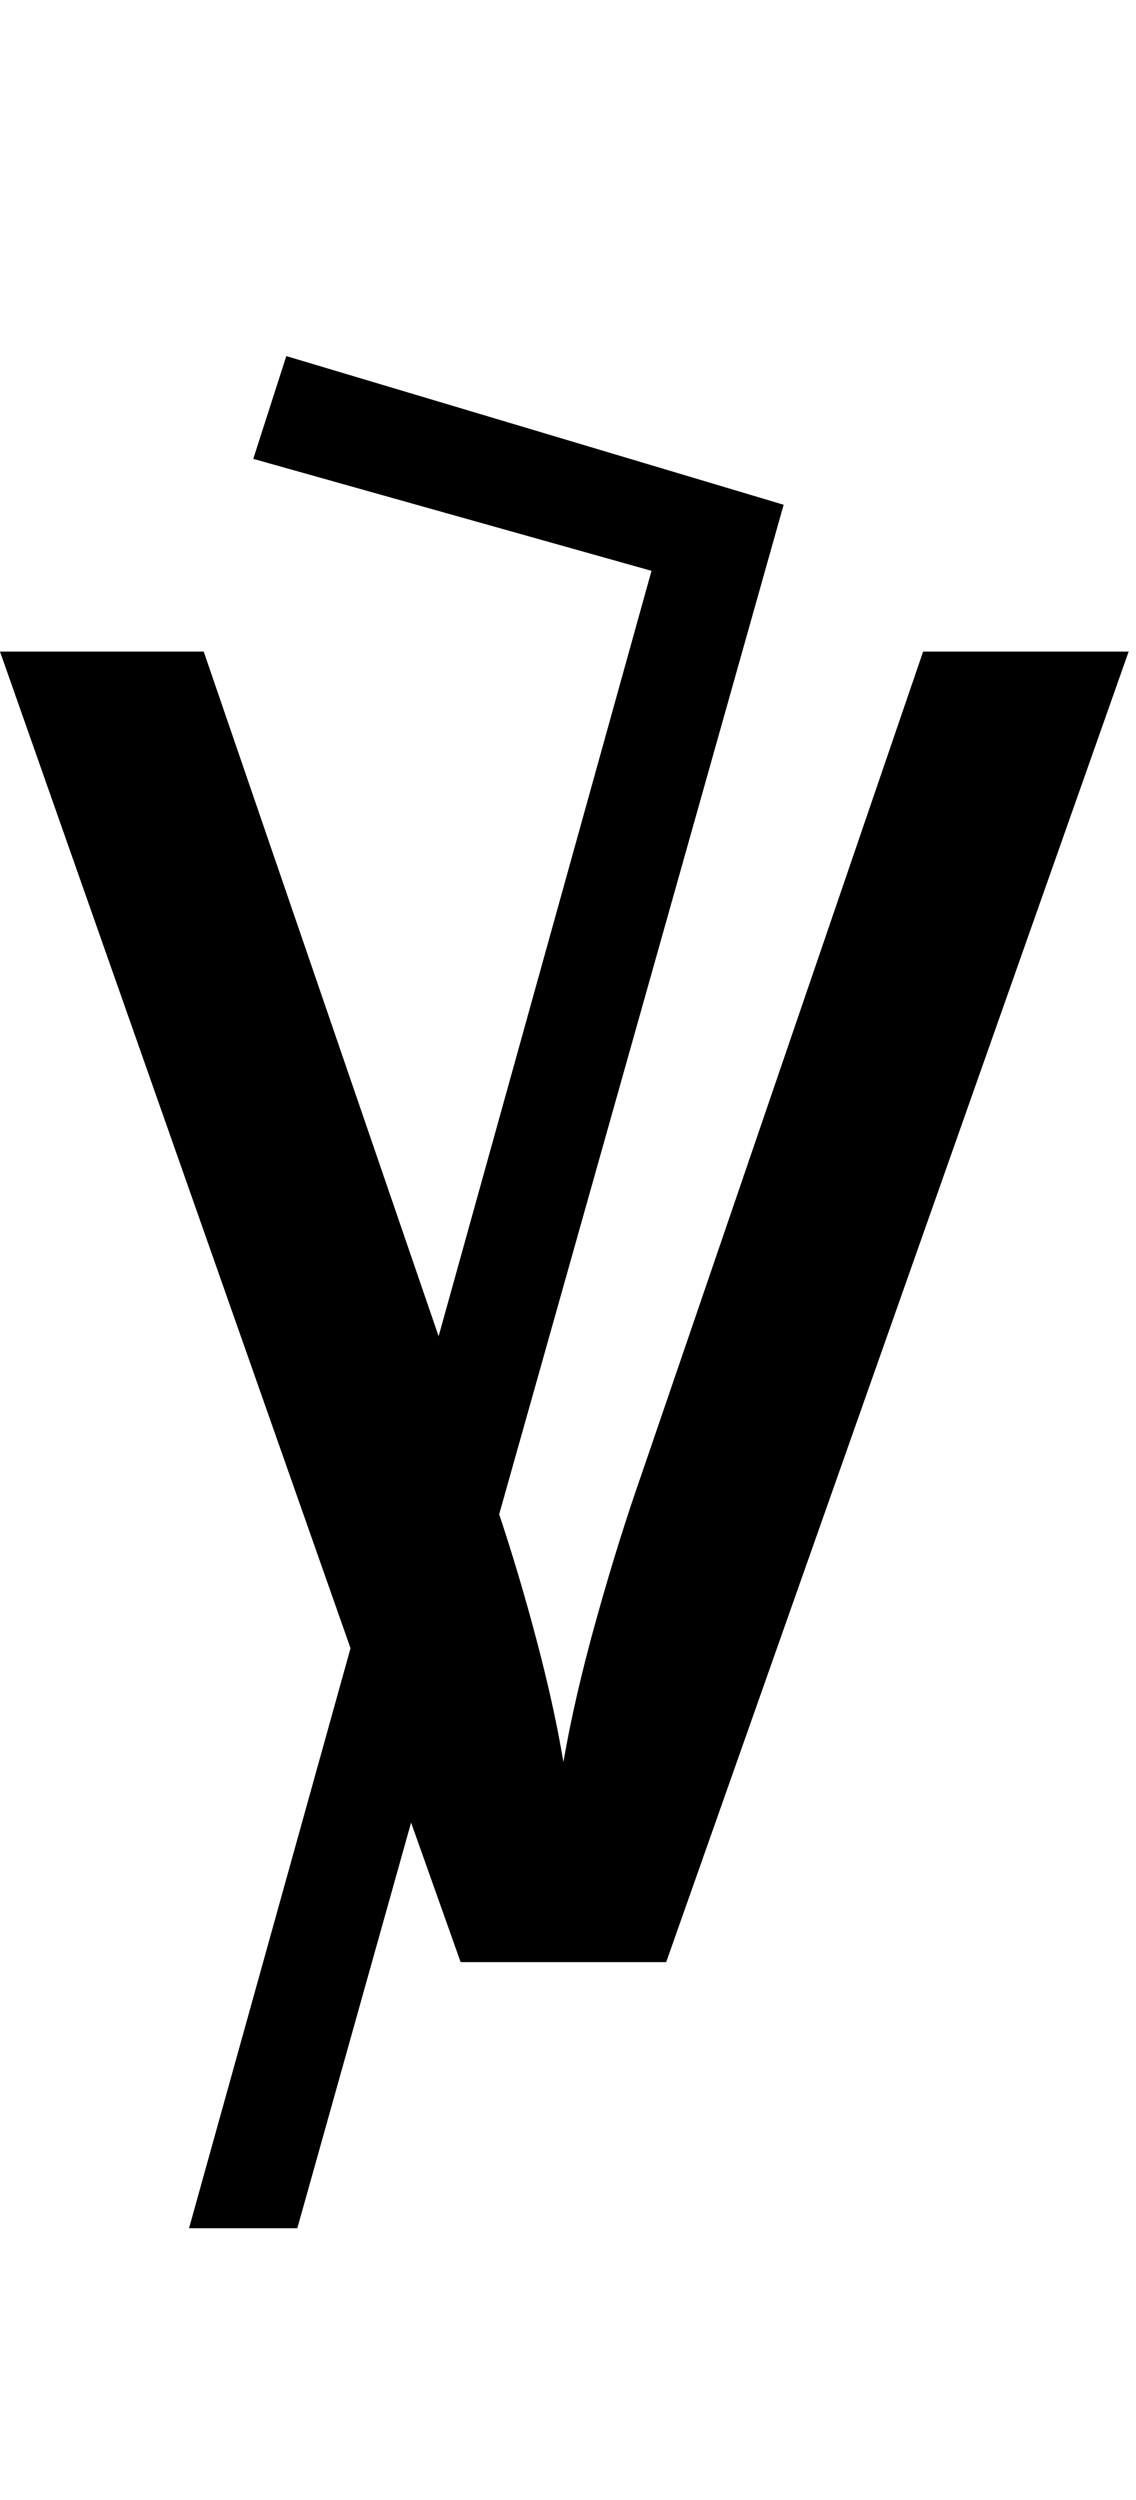 <?xml version="1.0" encoding="UTF-8" standalone="no"?>
<!DOCTYPE svg PUBLIC "-//W3C//DTD SVG 1.1//EN" "http://www.w3.org/Graphics/SVG/1.1/DTD/svg11.dtd">
 <svg xmlns="http://www.w3.org/2000/svg" xmlns:xlink="http://www.w3.org/1999/xlink" width="123.8" height="272.4"><path fill="black" d="M47.80 145.60L71 62.20L27.60 50L31.20 38.80L85.40 55L54.40 165Q56.60 171.60 58.50 178.80Q60.40 186 61.40 192L61.40 192Q62.60 185 65 176.40Q67.40 167.80 70 160.40L70 160.40L100.60 71L123 71L72.60 213.80L50.20 213.80L44.80 198.60L32.40 242.80L20.60 242.80L38.20 179.60L0 71L22.20 71L47.80 145.60Z"/></svg>